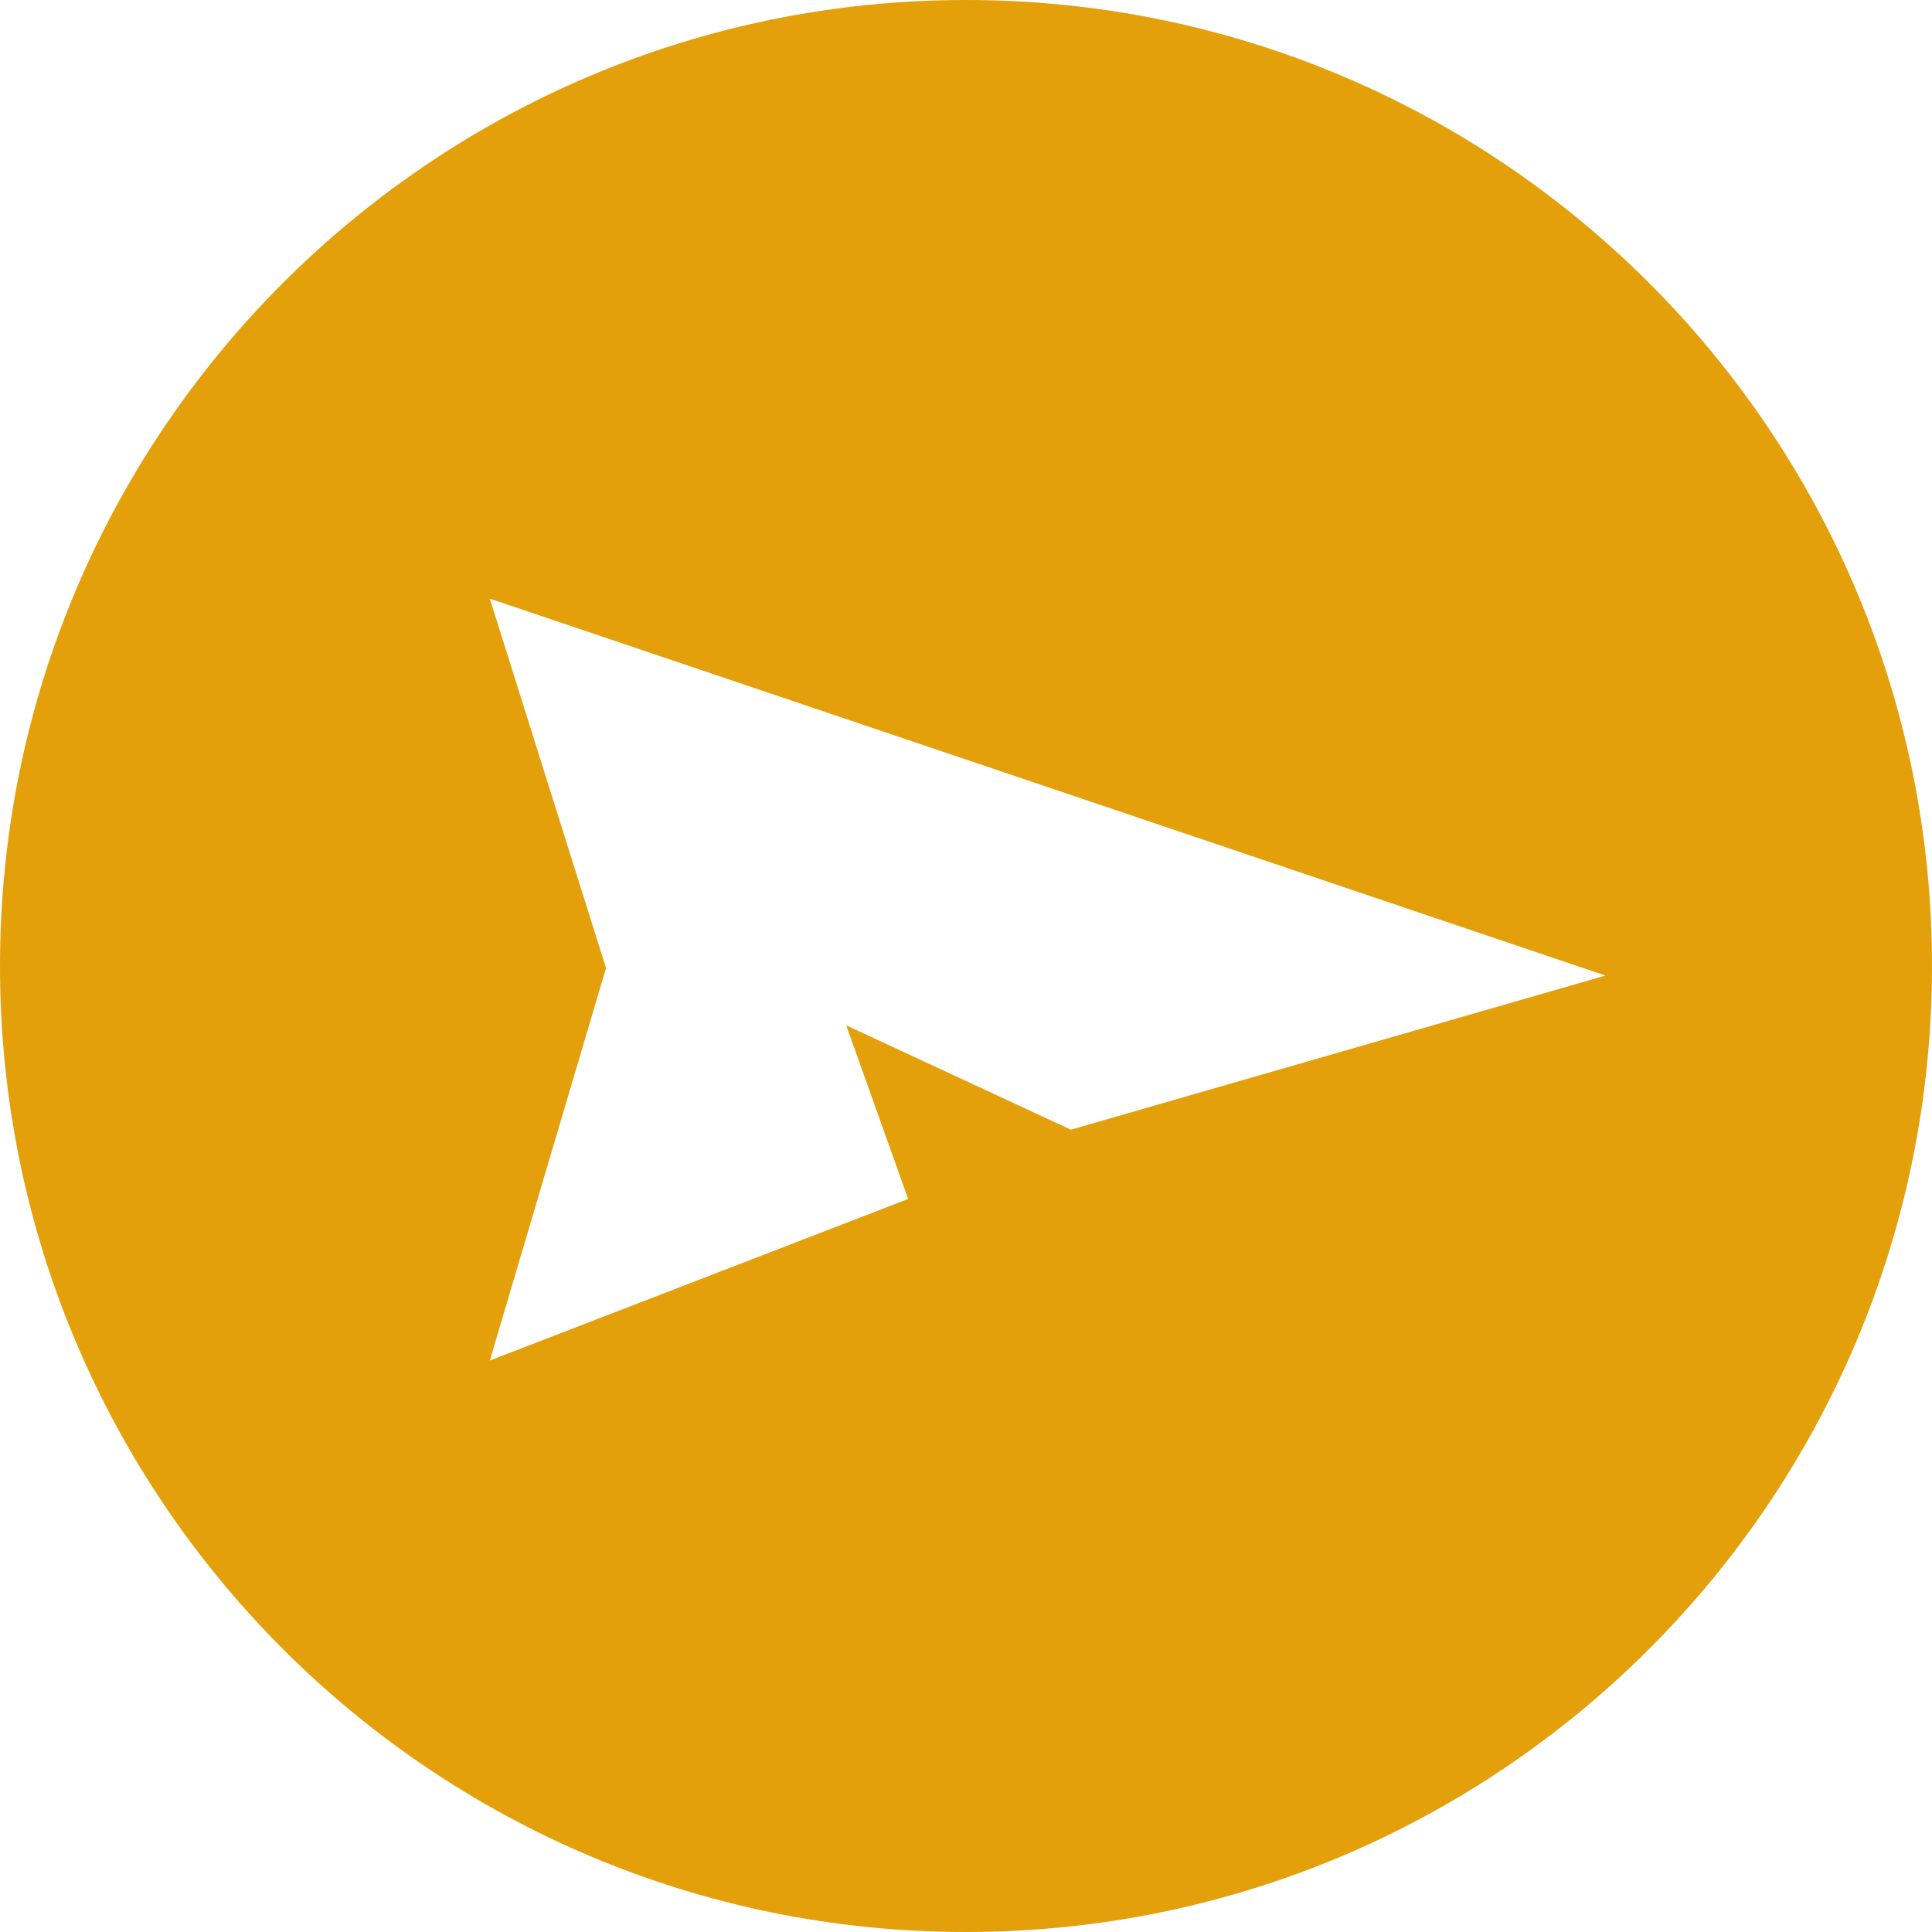 <svg width="50" height="50" viewBox="0 0 50 50" fill="none" xmlns="http://www.w3.org/2000/svg">
<path fill-rule="evenodd" clip-rule="evenodd" d="M25 50C11.193 50 0 38.807 0 25C0 11.193 11.193 0 25 0C38.807 0 50 11.193 50 25C50 38.807 38.807 50 25 50ZM41.549 25.247L27.714 29.236L21.899 26.535L23.503 31.029L12.676 35.211L15.684 25.053L12.676 15.493L41.549 25.247Z" fill="#E3A00B"/>
</svg>
